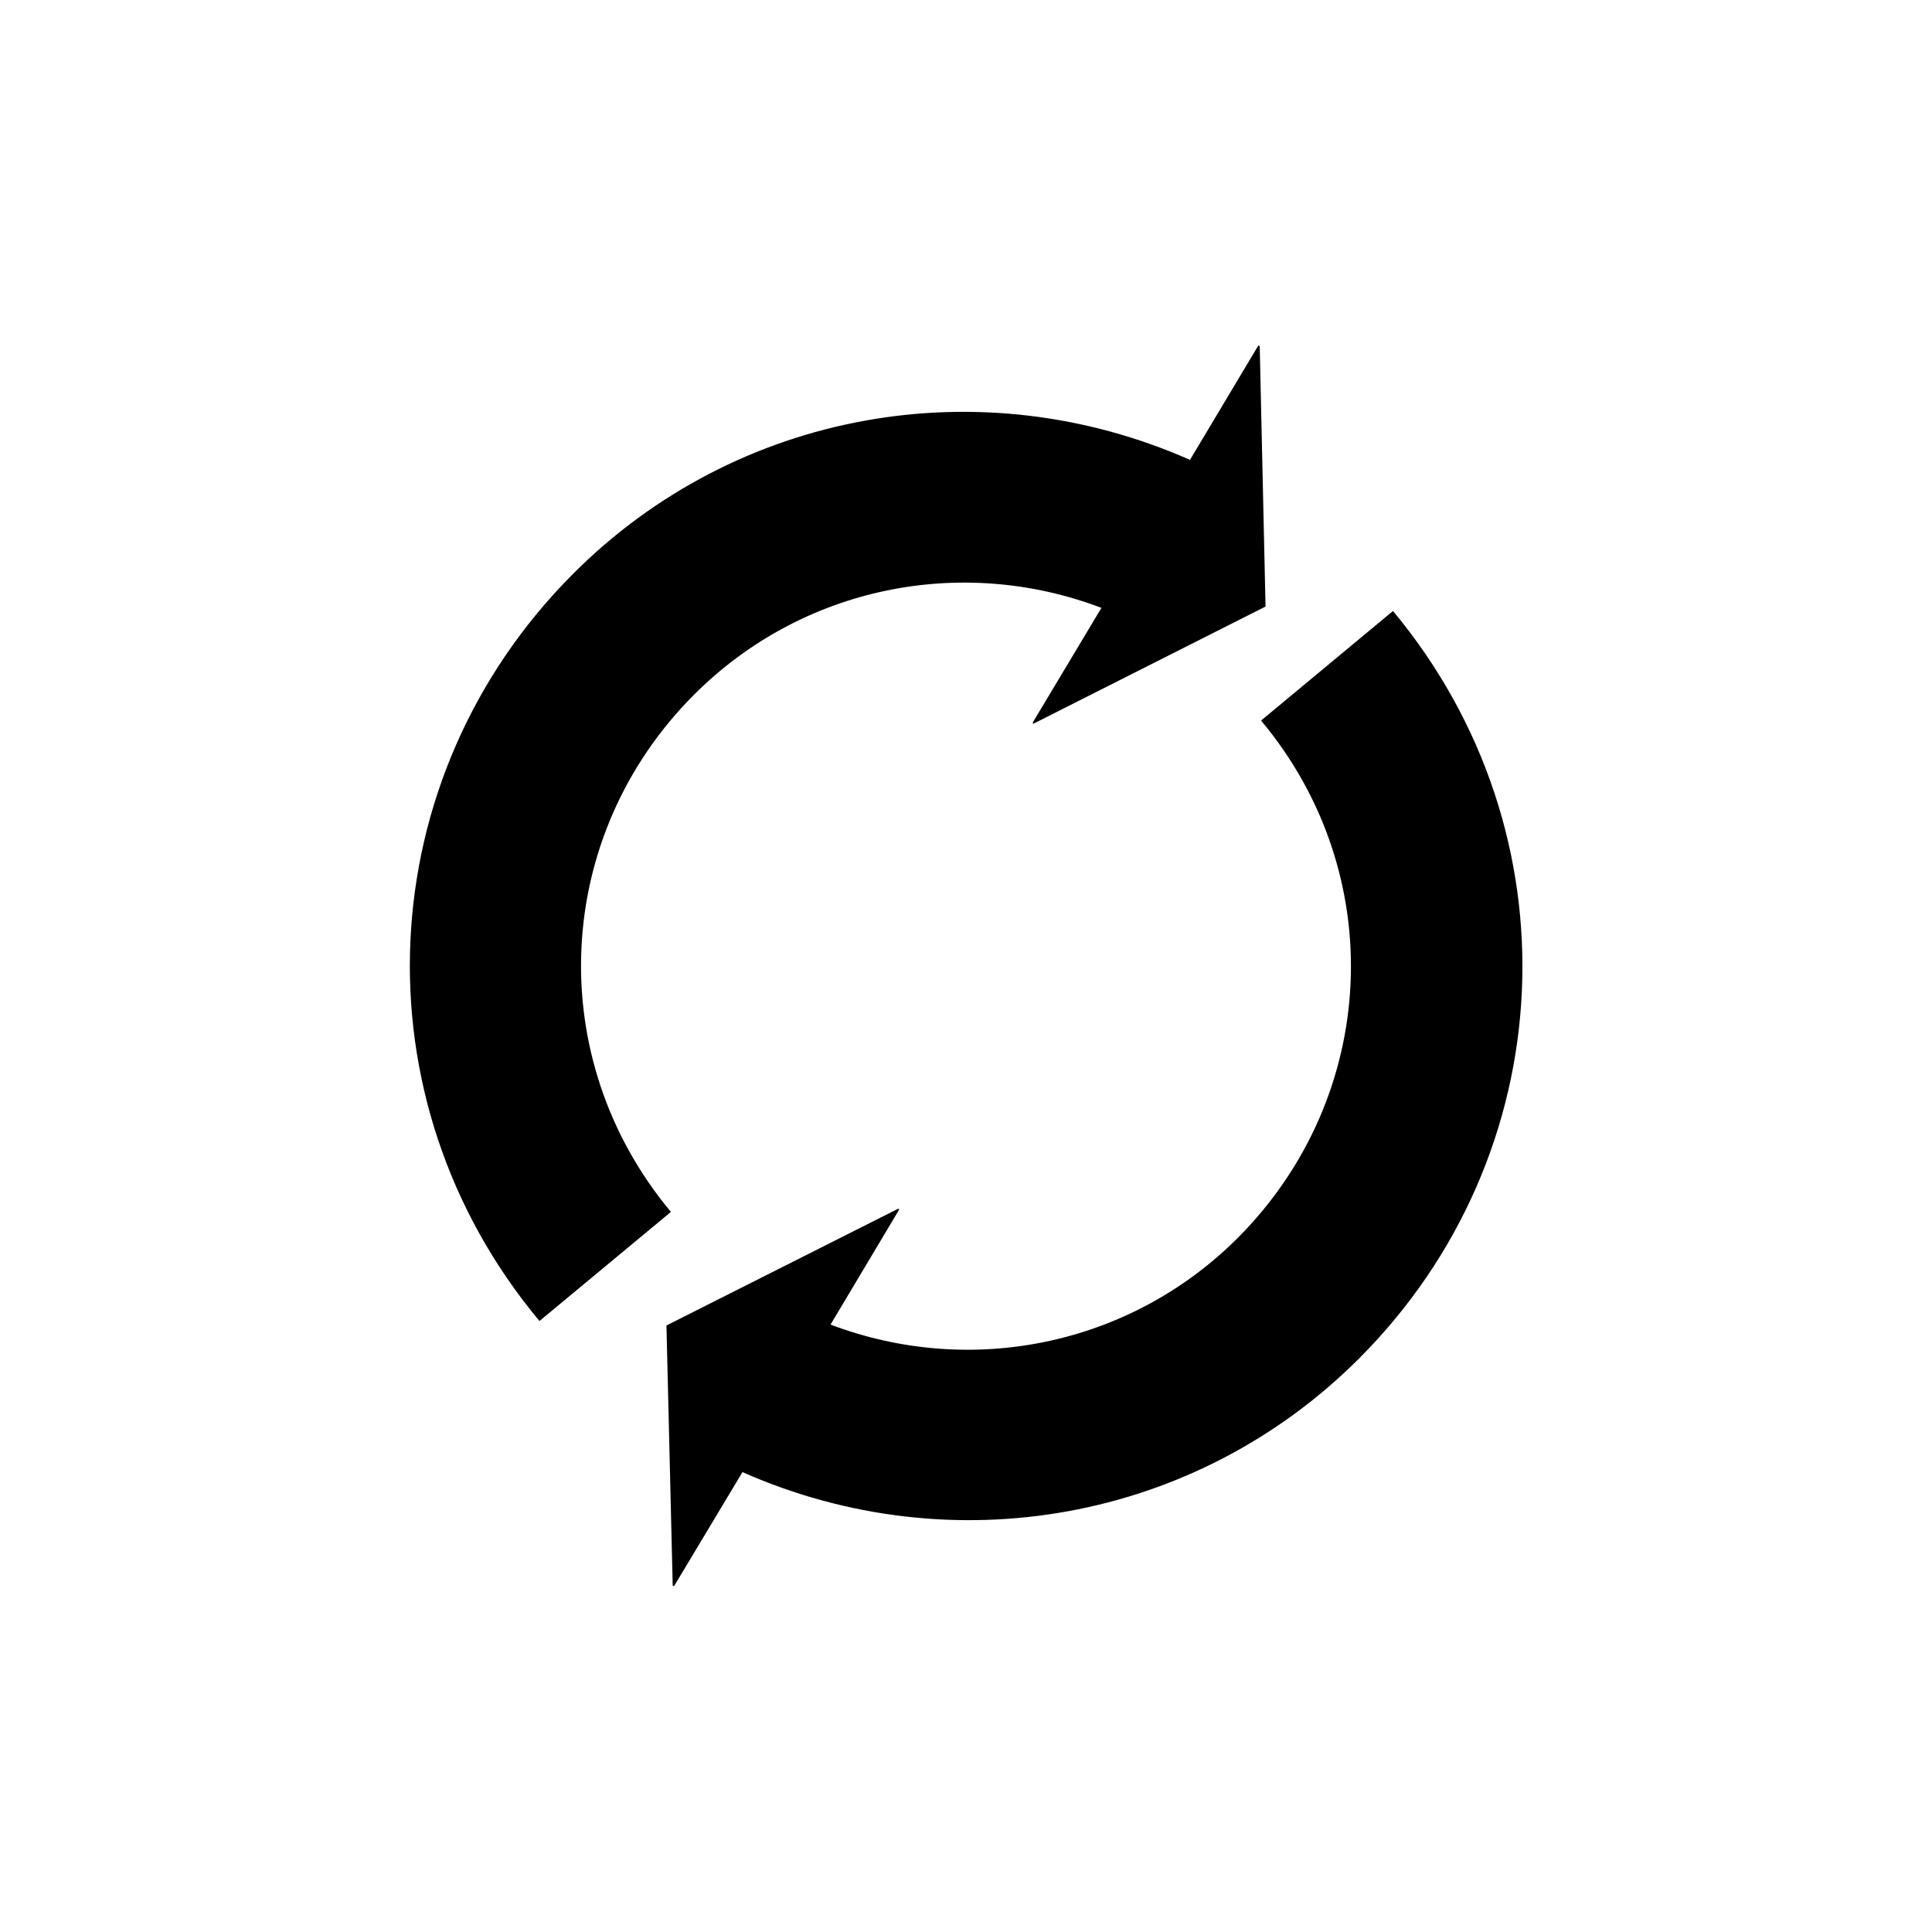 <?xml version="1.0" encoding="UTF-8"?>
<!-- Uploaded to: SVG Repo, www.svgrepo.com, Generator: SVG Repo Mixer Tools -->
<svg fill="#000000" width="800px" height="800px" version="1.1" viewBox="144 144 512 512" xmlns="http://www.w3.org/2000/svg">
 <path d="m321.8 465.17-34.836 28.91c-49.055-58.77-45.145-143.96 9.004-198.11 43.246-43.246 107.94-54.621 163.39-30.098l18.129-30.332 0.355 0.238 1.539 68.961-61.496 31.043-0.238-0.238 18.246-30.453c-37.086-14.102-79.27-5.688-107.94 22.988-37.438 37.445-40.164 96.332-6.156 137.09zm150.24 6.871c-28.555 28.555-70.738 37.086-107.94 22.988l18.246-30.57-0.355-0.117-61.375 30.922 1.66 68.961 0.355 0.117 18.129-30.215c55.453 24.527 120.15 13.152 163.39-30.098 54.148-54.148 57.941-139.34 9.004-198.11l-34.957 29.035c34.008 40.641 31.281 99.527-6.16 137.09z"/>
</svg>